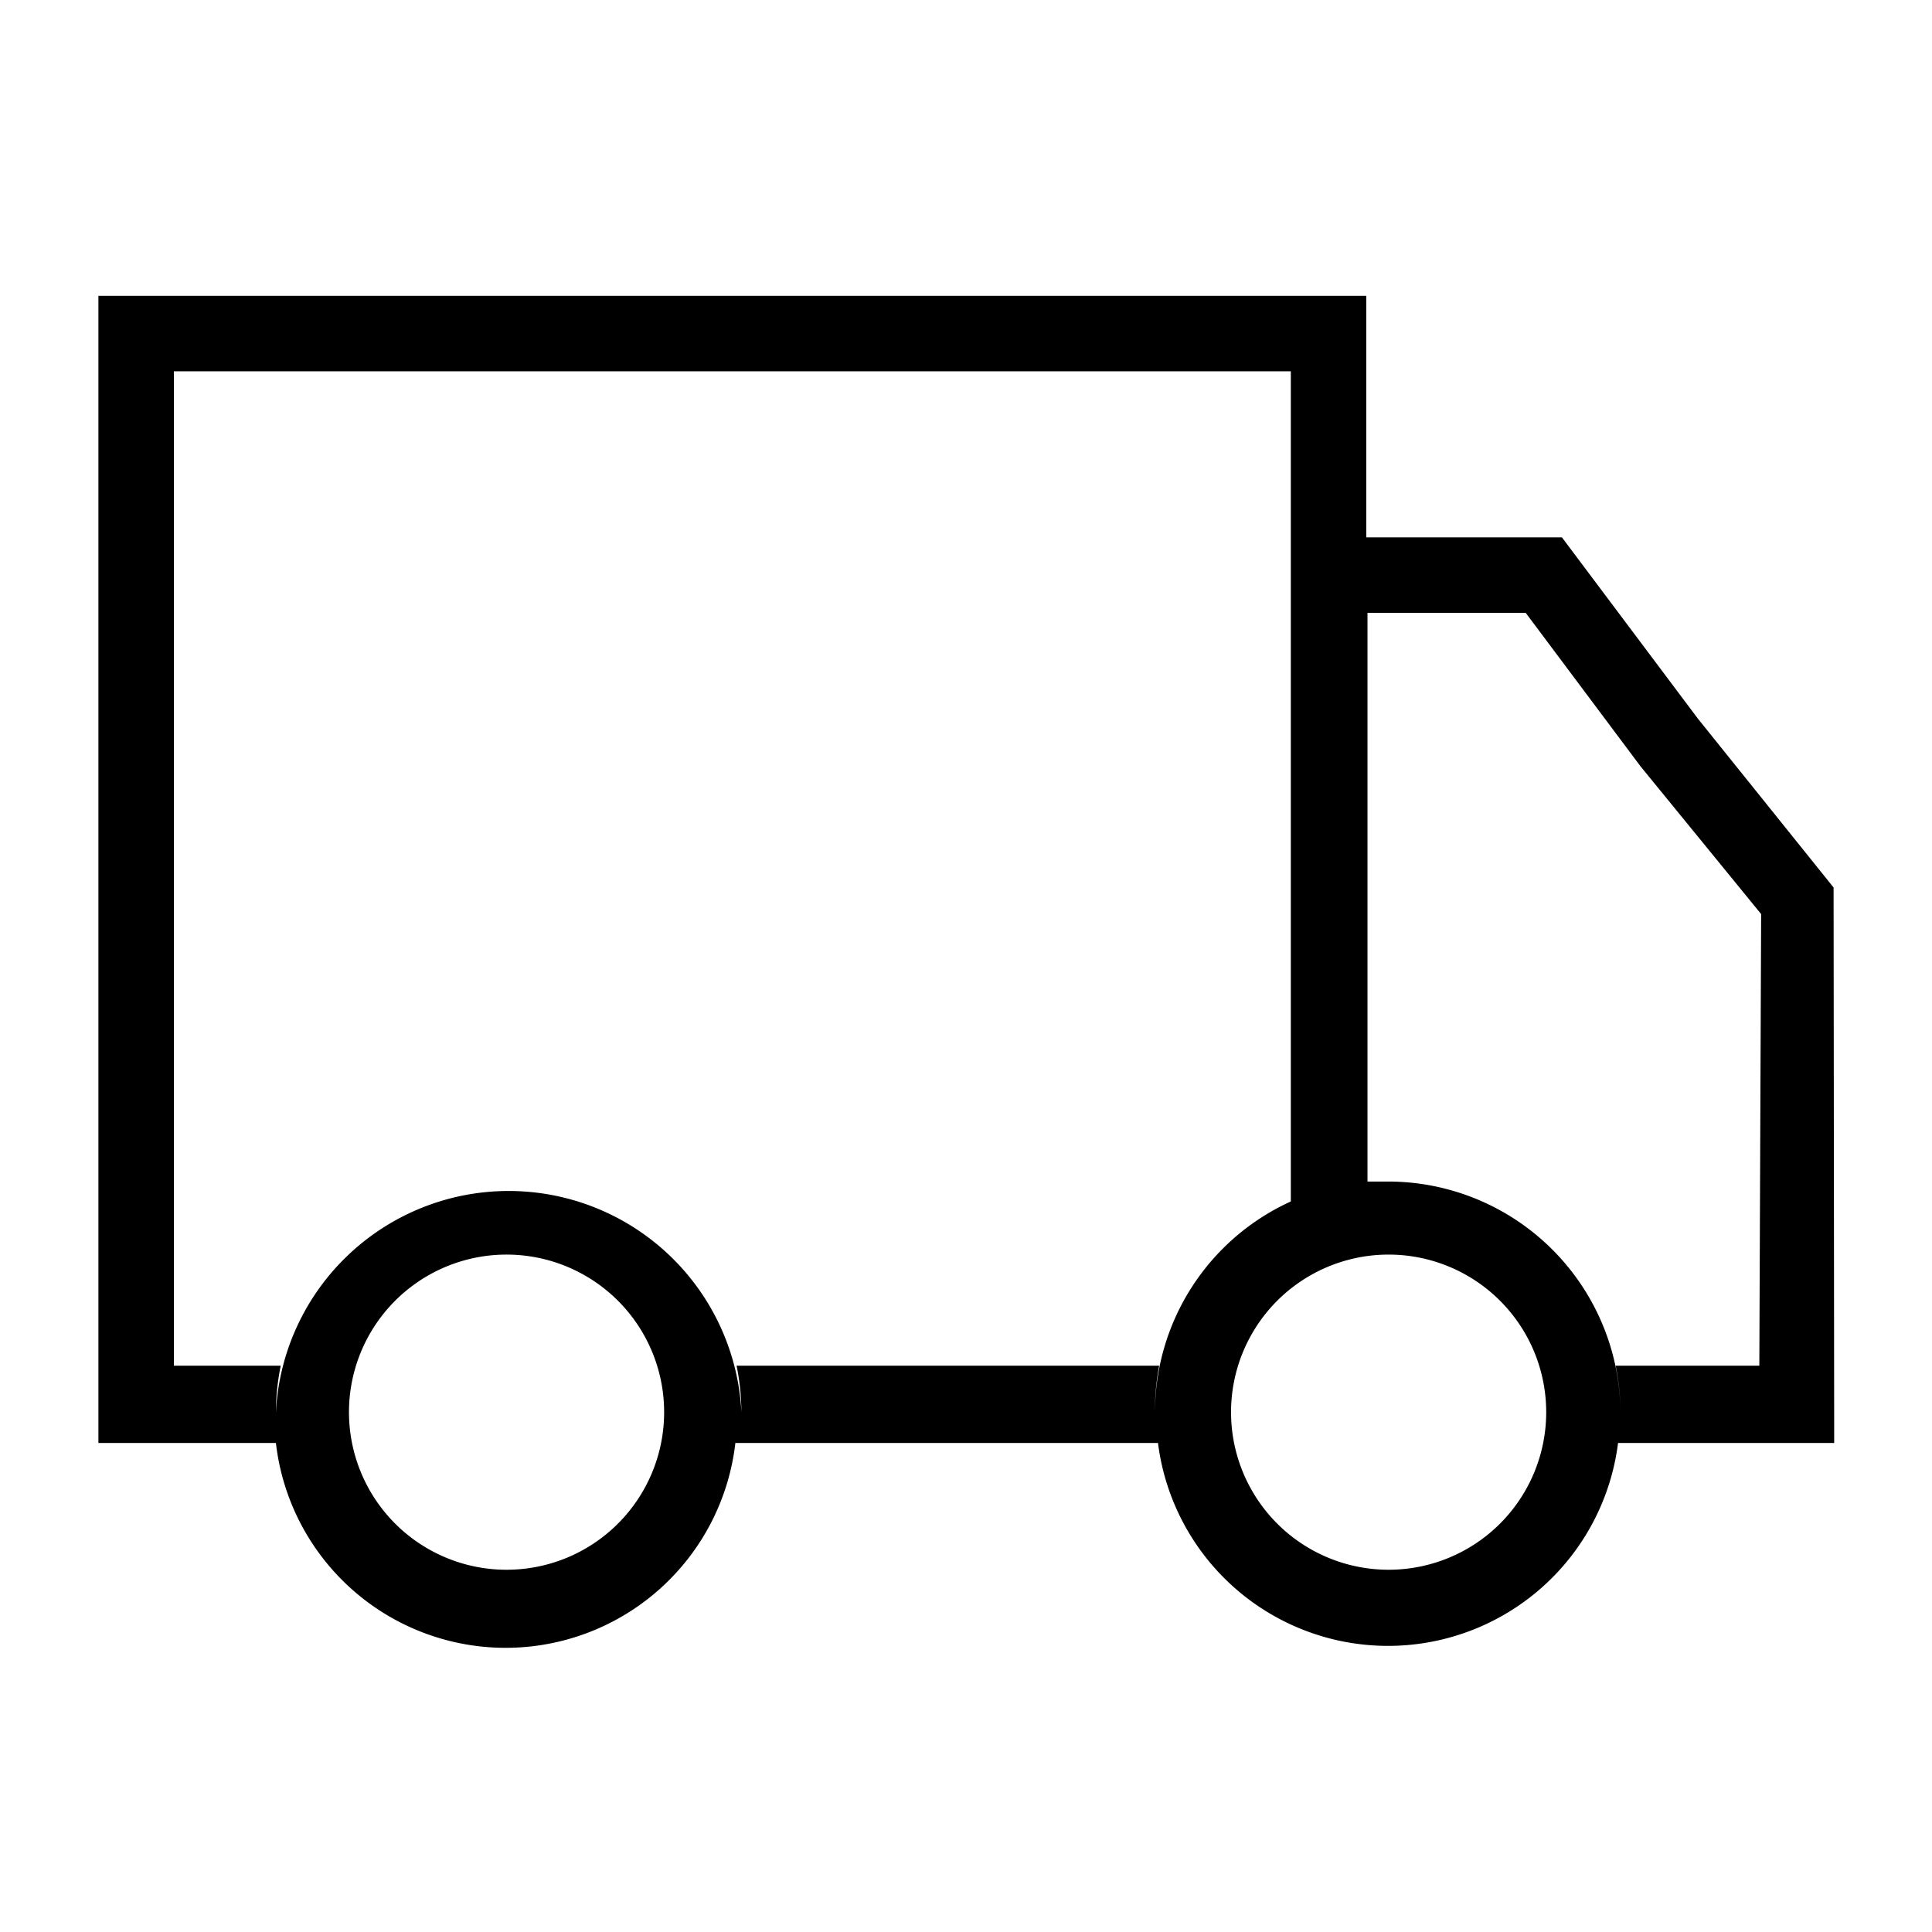 <svg xmlns="http://www.w3.org/2000/svg" viewBox="0 0 32 32"><title>icon-delivery-courier-standard</title><path d="M30.37,14.7l-2.25-2.8-2.25-3H22.63v-4h-21v19H4.57a3.83,3.83,0,0,0,7.61,0h7a3.84,3.84,0,0,0,7.62,0h3.58Zm-8.39,5h0l0,0ZM8.38,26A2.61,2.61,0,1,1,11,23.42,2.61,2.61,0,0,1,8.38,26Zm10.75-2.61a3.94,3.94,0,0,1,.07-.77h-7a3.94,3.94,0,0,1,.08.77,3.86,3.86,0,0,0-7.71,0,3.94,3.94,0,0,1,.08-.77H2.88V6.15h18.5V8.9h0v11h0A3.84,3.84,0,0,0,19.13,23.42ZM23,26a2.61,2.61,0,1,1,2.61-2.61A2.61,2.61,0,0,1,23,26Zm6.14-3.38H26.76a3.94,3.94,0,0,1,.08.77A3.85,3.85,0,0,0,23,19.57c-.12,0-.23,0-.35,0h0V10.15h2.62l1.9,2.54,2,2.45Z"/></svg>